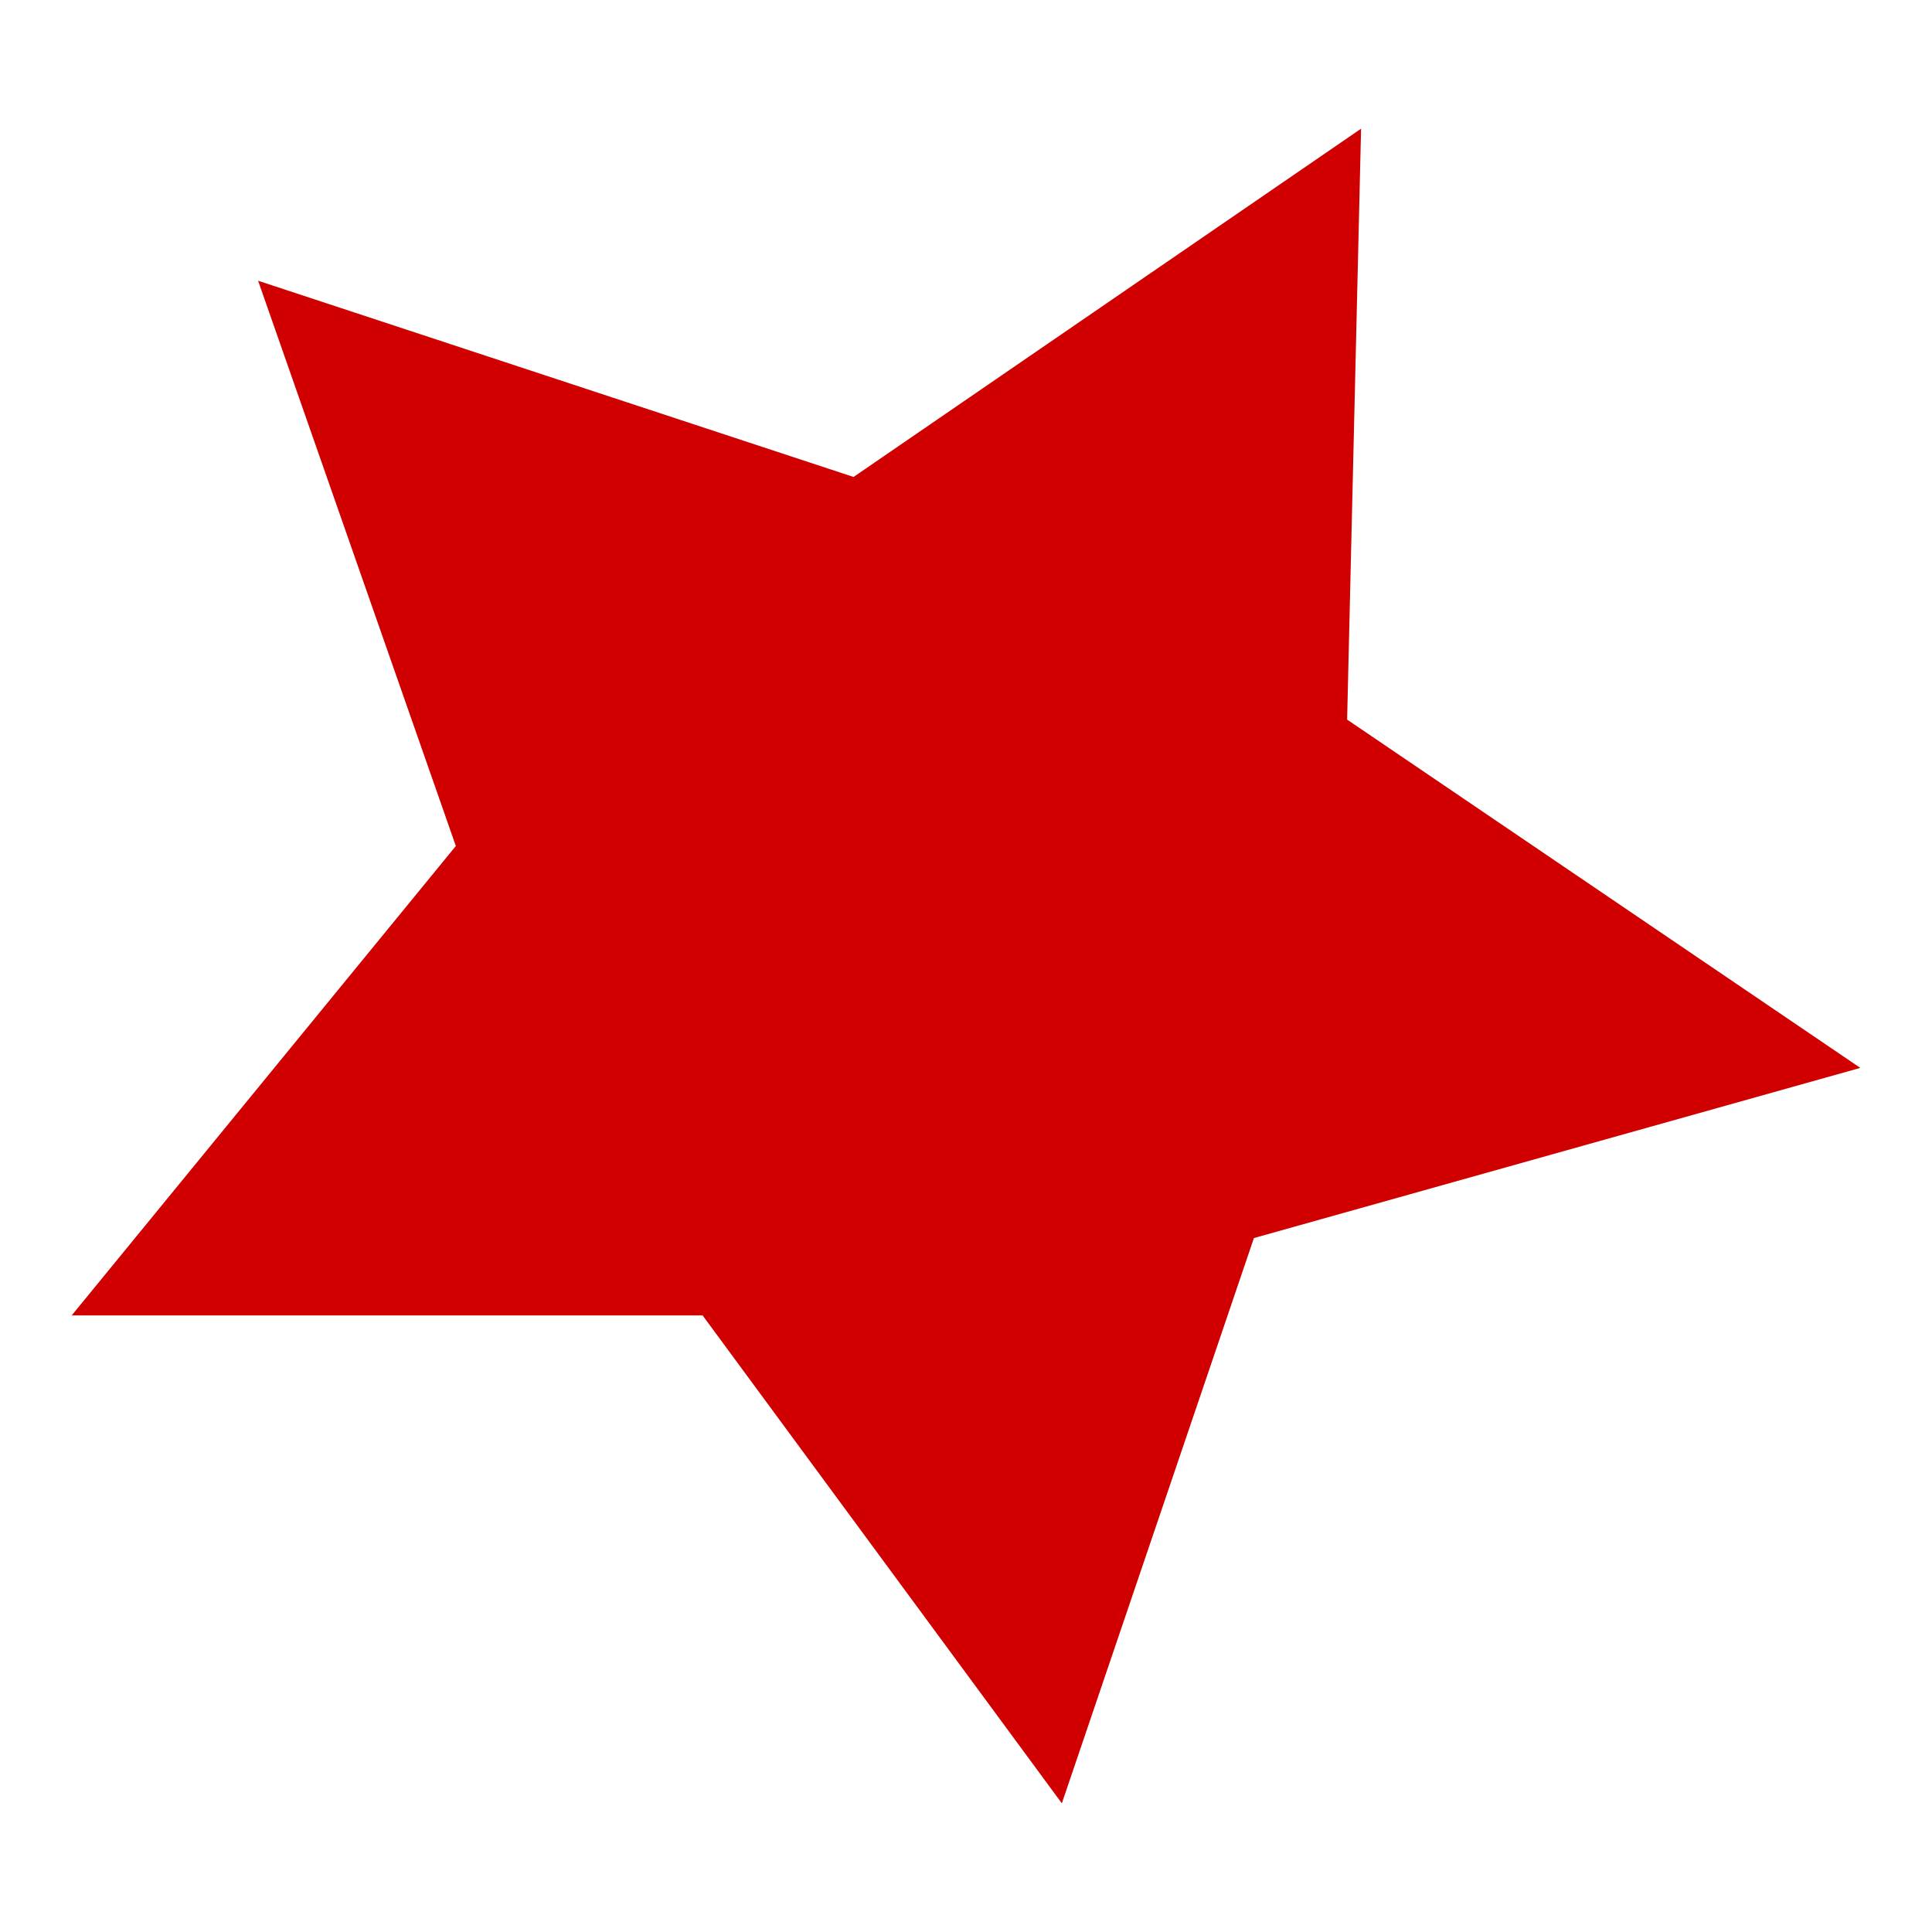 <?xml version="1.0" encoding="utf-8"?>
<!-- Generator: Adobe Illustrator 25.4.1, SVG Export Plug-In . SVG Version: 6.00 Build 0)  -->
<svg version="1.1" id="Calque_1" xmlns="http://www.w3.org/2000/svg" xmlns:xlink="http://www.w3.org/1999/xlink" x="0px" y="0px"
	 viewBox="0 0 512 512" style="enable-background:new 0 0 512 512;" xml:space="preserve">
<style type="text/css">
	.st0{fill:#D10000;}
</style>
<polygon class="st0" points="281.4,477.9 332.3,328.1 493,283 357,190.7 360.7,34.1 226.2,126.4 68.4,74.4 120.8,224.2 19,348.6 
	186.2,348.6 "/>
</svg>
